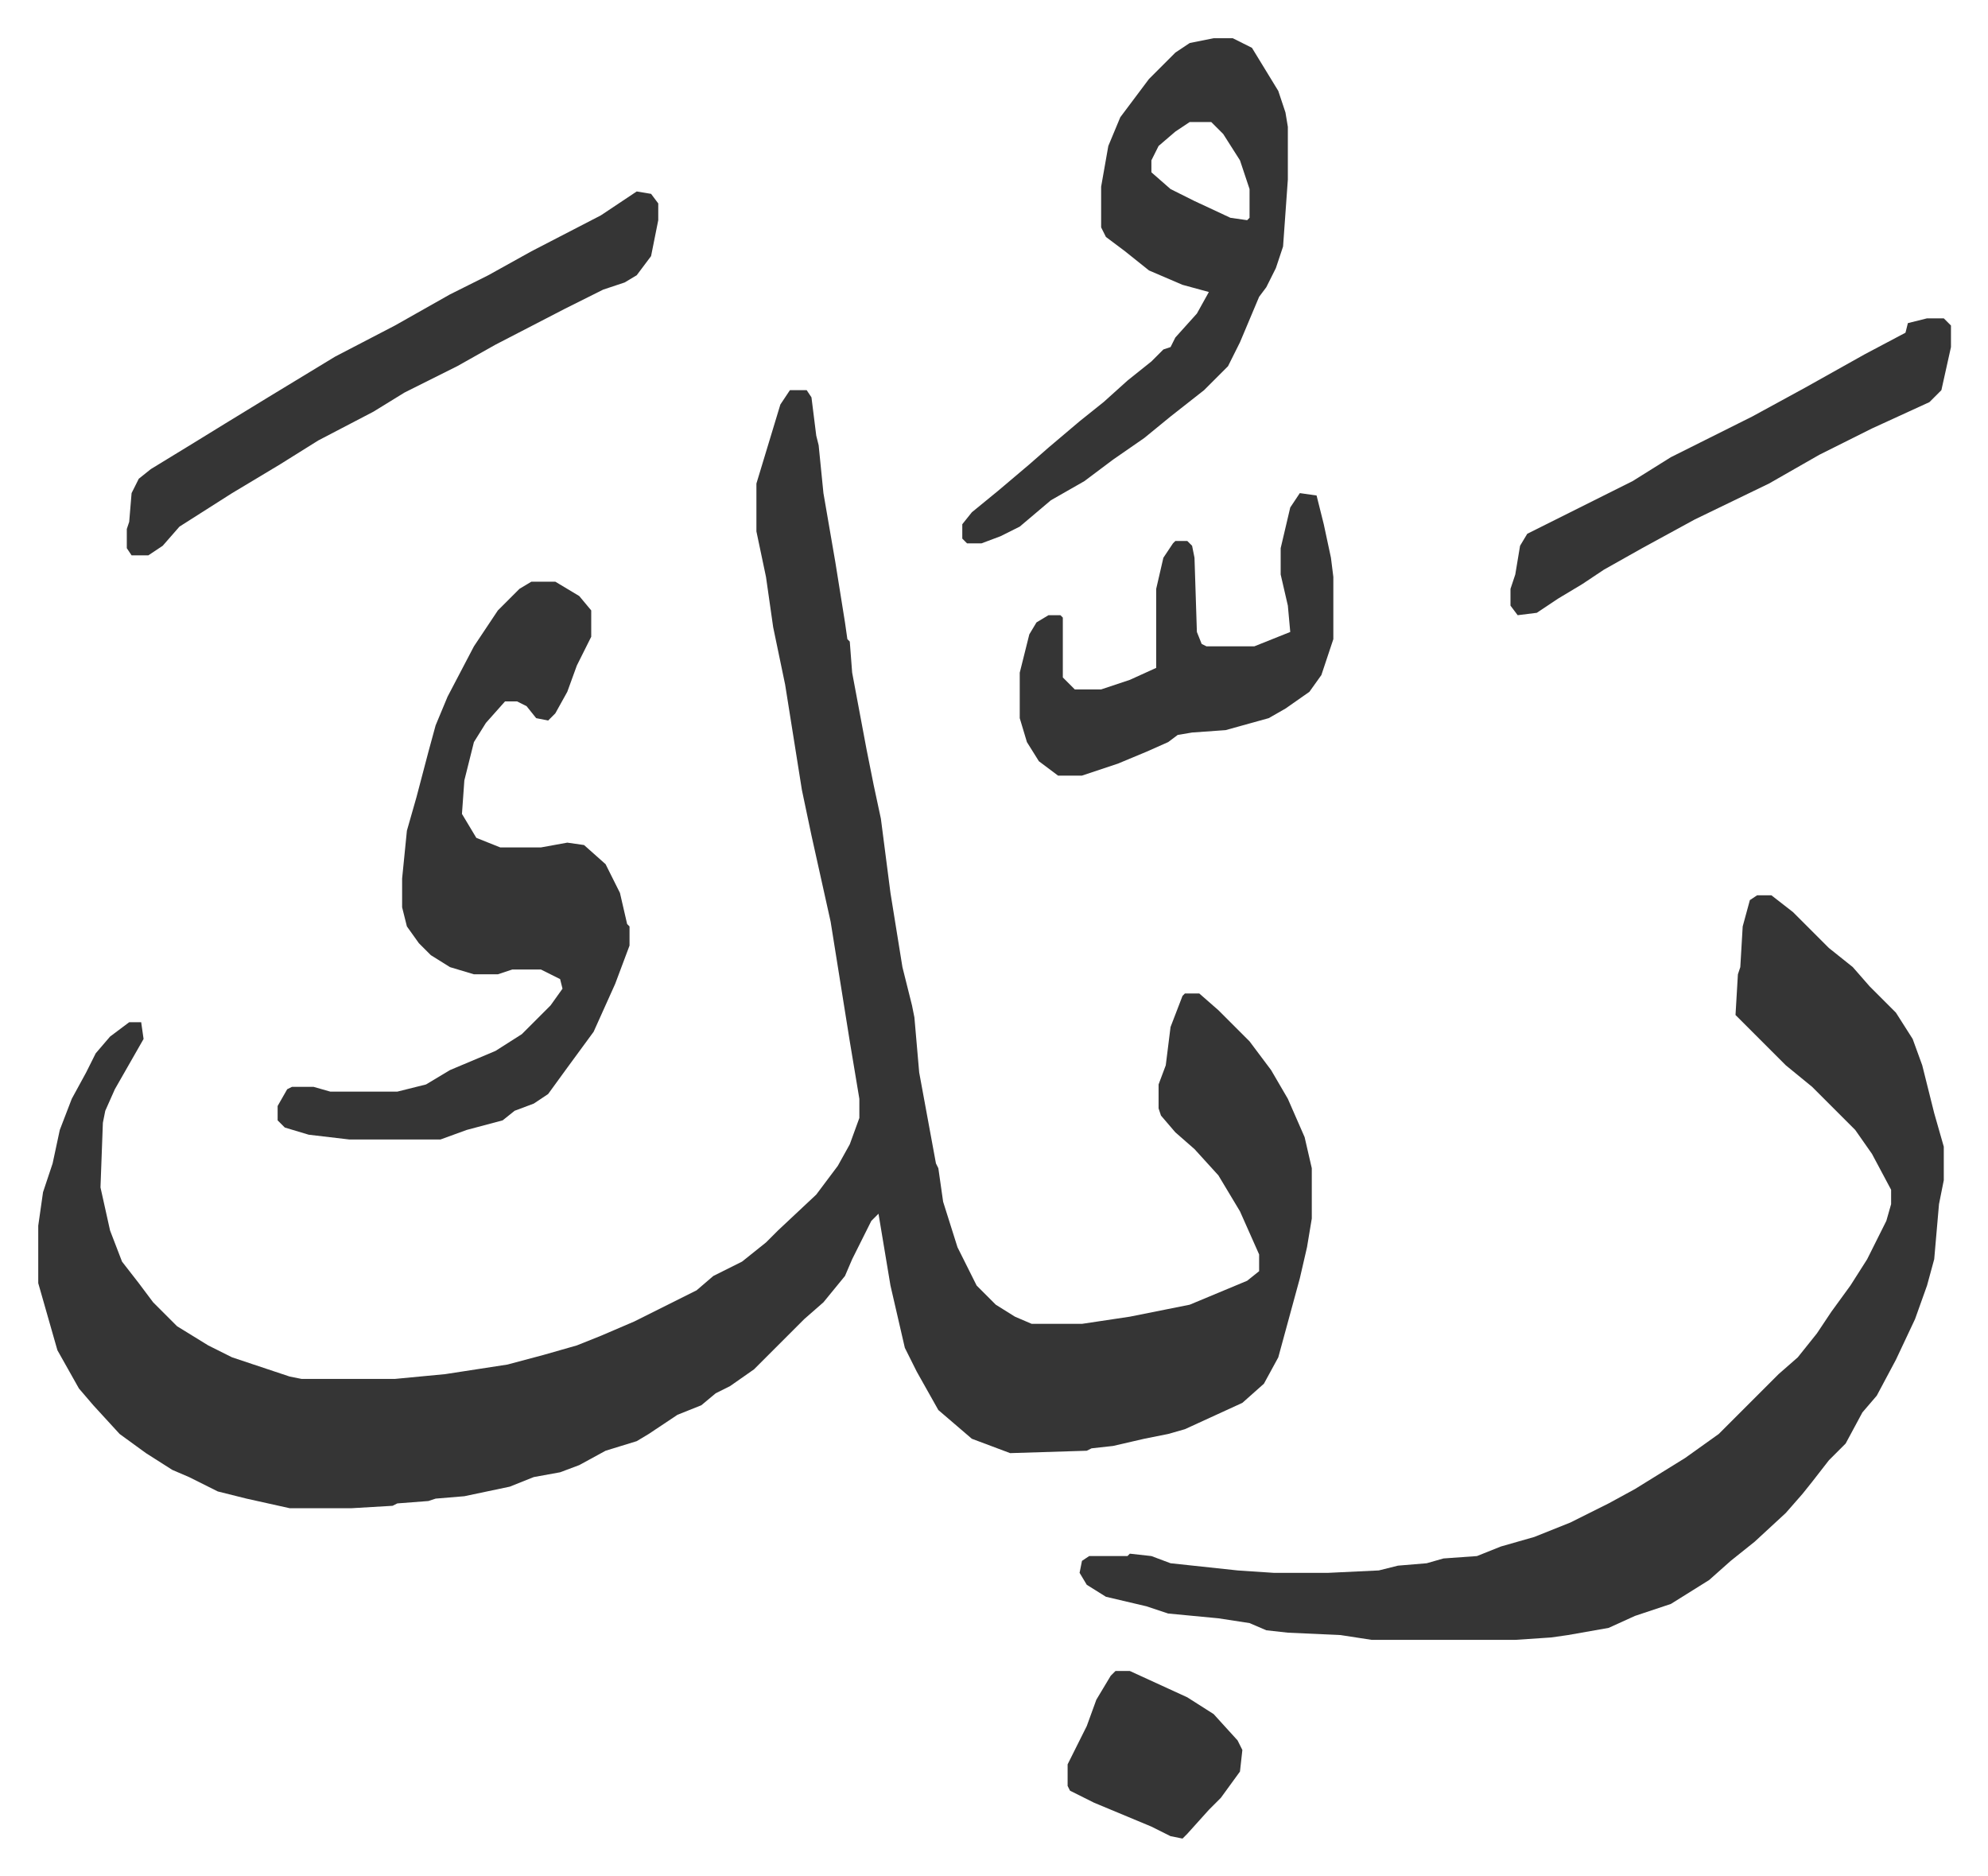 <svg xmlns="http://www.w3.org/2000/svg" role="img" viewBox="-15.97 365.03 830.44 783.44"><path fill="#353535" id="rule_normal" d="M314 528h7l2 3 2 16 1 4 2 20 5 29 4 25 1 7 1 1 1 13 6 32 3 15 3 14 4 31 5 31 4 16 1 5 2 23 7 38 1 2 2 14 6 19 8 16 8 8 8 5 7 3h21l20-3 25-5 12-5 12-5 5-4v-7l-8-18-9-15-10-11-8-7-6-7-1-3v-10l3-8 2-16 5-13 1-1h6l8 7 13 13 9 12 7 12 7 16 3 13v21l-2 12-3 13-3 11-6 22-6 11-9 8-24 11-7 2-10 2-13 3-9 1-2 1-32 1-16-6-14-12-9-16-5-10-6-26-5-30-3 3-8 16-3 7-9 11-8 7-21 21-10 7-6 3-6 5-10 4-12 8-5 3-13 4-11 6-8 3-11 2-10 4-19 4-12 1-3 1-13 1-2 1-17 1h-26l-18-4-12-3-12-6-7-3-11-7-11-8-11-12-6-7-9-16-8-28v-24l2-14 4-12 3-14 5-13 6-11 4-8 6-7 8-6h5l1 7-12 21-4 9-1 5-1 27 4 18 5 13 7 9 6 8 10 10 13 8 10 5 24 8 5 1h39l21-2 26-4 15-4 14-4 10-4 14-6 10-5 16-8 7-6 12-6 10-8 5-5 16-15 9-12 5-9 4-11v-8l-4-24-8-50-8-36-4-19-7-44-5-24-3-21-4-19v-20l10-33z"/><path fill="#353535" id="rule_normal" d="M718 739h6l9 7 15 15 10 8 7 8 11 11 7 11 4 11 5 20 4 14v14l-2 10-2 23-3 11-5 14-8 17-8 15-6 7-7 13-7 7-7 9-4 5-7 8-13 12-10 8-9 8-16 10-15 5-11 5-17 3-7 1-15 1h-60l-13-2-22-1-9-1-7-3-13-2-21-2-9-3-17-4-8-5-3-5 1-5 3-2h16l1-1 9 1 8 3 28 3 15 1h23l21-1 8-2 12-1 7-2 14-1 10-4 14-4 15-6 16-8 11-6 21-13 14-10 25-25 8-7 8-10 6-9 8-11 7-11 8-16 2-7v-6l-8-15-7-10-18-18-11-9-21-21 1-17 1-3 1-17 3-11zM206 608h10l10 6 5 6v11l-6 12-4 11-5 9-3 3-5-1-4-5-4-2h-5l-8 9-5 8-4 16-1 14 6 10 10 4h17l11-2 7 1 9 8 6 12 3 13 1 1v8l-6 16-9 20-11 15-8 11-6 4-8 3-5 4-15 4-11 4h-38l-17-2-10-3-3-3v-6l4-7 2-1h9l7 2h28l12-3 10-6 19-8 11-7 12-12 5-7-1-4-8-4h-12l-6 2h-10l-10-3-8-5-5-5-5-7-2-8v-12l2-20 4-14 5-19 3-11 5-12 11-21 10-15 9-9zm285-227h8l8 4 11 18 3 9 1 6v22l-2 28-3 9-4 8-3 4-8 19-5 10-10 10-14 11-11 9-13 9-12 9-14 8-13 11-8 4-8 3h-6l-2-2v-6l4-5 11-9 13-11 8-7 13-11 10-8 10-9 10-8 5-5 3-1 2-4 9-10 5-9-11-3-14-6-10-8-8-6-2-4v-17l3-17 5-12 12-16 11-11 6-4zm-10 35l-6 4-7 6-3 6v5l8 7 10 5 15 7 7 1 1-1v-12l-4-12-7-11-5-5zm-231 29l6 1 3 4v7l-3 15-6 8-5 3-9 3-16 8-29 15-16 9-22 11-13 8-23 12-16 10-20 12-22 14-7 8-6 4h-7l-2-3v-8l1-3 1-12 3-6 5-4 18-11 13-8 18-11 28-17 25-13 23-13 16-8 18-10 29-15 9-6zm277 126l7 1 3 12 3 14 1 8v26l-5 15-5 7-10 7-7 4-18 5-14 1-6 1-4 3-9 4-12 5-15 5h-10l-8-6-5-8-3-10v-19l4-16 3-5 5-3h5l1 1v25l5 5h11l12-4 11-5v-33l3-13 4-6 1-1h5l2 2 1 5 1 31 2 5 2 1h20l15-6-1-11-3-13v-11l4-17zm262-73h7l3 3v9l-4 18-5 5-24 11-22 11-21 12-31 15-22 12-16 9-9 6-10 6-9 6-8 1-3-4v-7l2-6 2-12 3-5 44-22 16-10 34-17 22-12 25-14 17-9 1-4zm-339 565h6l24 11 11 7 10 11 2 4-1 9-8 11-5 5-9 10-2 2-5-1-8-4-24-10-10-5-1-2v-9l8-16 4-11 6-10z"/></svg>
